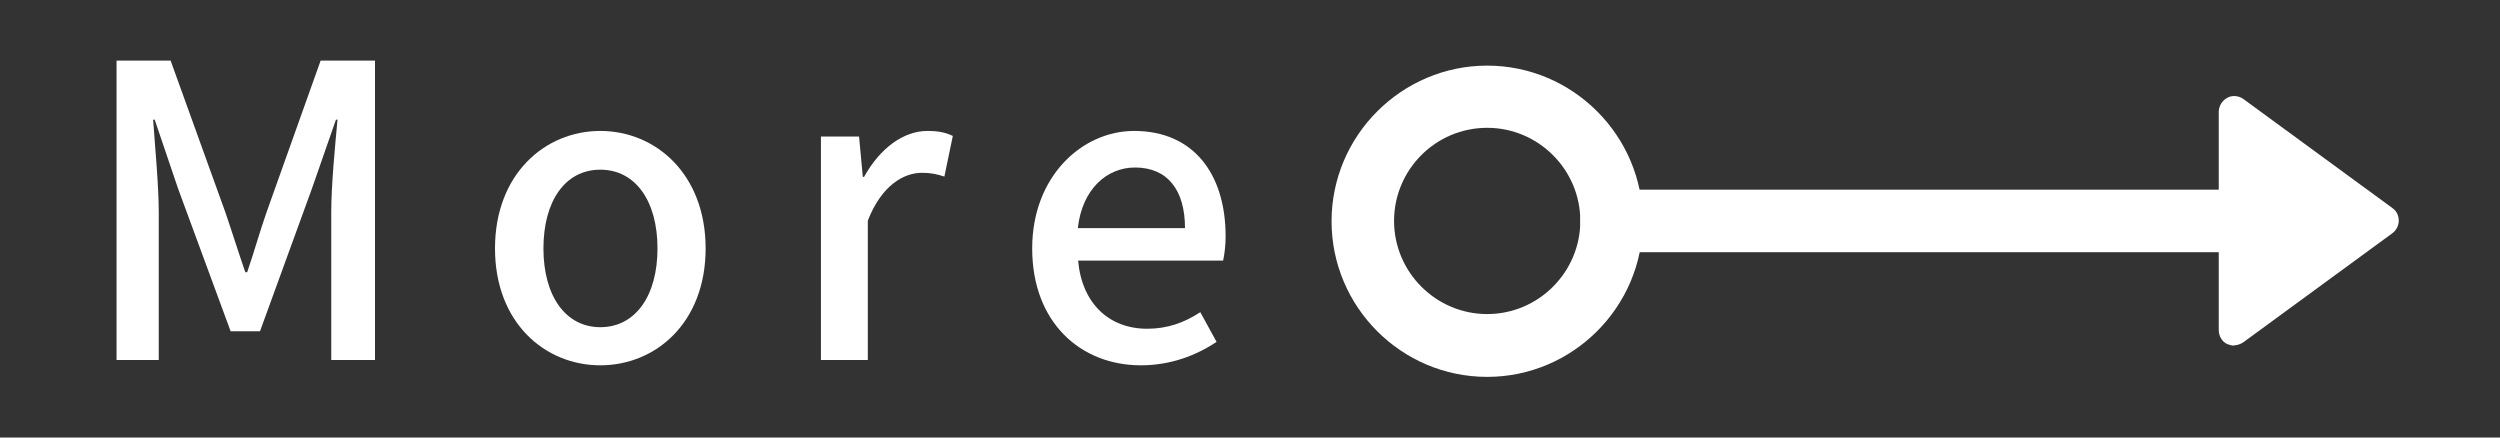 <?xml version="1.0" encoding="UTF-8"?>
<svg id="_枠" data-name="枠" xmlns="http://www.w3.org/2000/svg" viewBox="0 0 80 14">
  <rect x="0" y="0" width="80" height="14" fill="#333333" stroke="none"/>
  <defs>
    <style>
      .cls-1 {
        fill: #fff;
      }
    </style>
  </defs>
  <g>
    <path class="cls-1" d="M72.57,8.07h-21c-.55,0-1-.45-1-1s.45-1,1-1h21c.55,0,1,.45,1,1s-.45,1-1,1Z"/>
    <path class="cls-1" d="M47.59,12.06c-2.75,0-4.98-2.24-4.98-4.98s2.24-4.98,4.98-4.98,4.98,2.24,4.98,4.98-2.24,4.98-4.98,4.98ZM47.59,4.09c-1.65,0-2.98,1.34-2.98,2.98s1.34,2.98,2.98,2.98,2.98-1.34,2.98-2.98-1.34-2.98-2.98-2.98Z"/>
    <g>
      <polygon class="cls-1" points="71.5 10.56 71.5 3.58 76.27 7.07 71.5 10.56"/>
      <path class="cls-1" d="M71.5,11.06c-.08,0-.15-.02-.23-.05-.17-.08-.27-.26-.27-.45V3.58c0-.19.11-.36.27-.45s.37-.07.52.04l4.77,3.49c.13.09.2.24.2.4s-.08.31-.2.4l-4.77,3.49c-.09.06-.19.1-.3.1ZM72,4.57v5.01l3.42-2.5-3.42-2.5Z"/>
    </g>
  </g>
  <g>
    <path class="cls-1" d="M3.73,1.94h1.73l1.75,4.85c.22.64.42,1.29.64,1.92h.06c.22-.64.4-1.29.62-1.92l1.73-4.85h1.74v9.58h-1.4v-4.73c0-.86.12-2.09.2-2.96h-.05l-.77,2.21-1.66,4.56h-.94l-1.68-4.56-.75-2.21h-.05c.06.87.18,2.11.18,2.96v4.73h-1.35V1.94Z"/>
    <path class="cls-1" d="M15.84,7.95c0-2.38,1.6-3.76,3.37-3.76s3.37,1.38,3.37,3.76-1.6,3.74-3.37,3.74-3.37-1.36-3.37-3.74ZM21.04,7.95c0-1.51-.7-2.52-1.83-2.52s-1.82,1.01-1.82,2.52.7,2.52,1.82,2.52,1.83-1,1.83-2.52Z"/>
    <path class="cls-1" d="M26.27,4.37h1.22l.12,1.29h.04c.51-.92,1.26-1.47,2.03-1.47.35,0,.58.05.81.16l-.27,1.3c-.25-.08-.43-.12-.72-.12-.58,0-1.29.4-1.73,1.53v4.46h-1.5v-7.15Z"/>
    <path class="cls-1" d="M33.03,7.95c0-2.31,1.6-3.76,3.26-3.76,1.9,0,2.93,1.37,2.93,3.38,0,.3-.04.58-.08.77h-4.64c.12,1.36.98,2.18,2.21,2.18.64,0,1.18-.19,1.7-.53l.52.95c-.66.44-1.48.75-2.42.75-1.94,0-3.48-1.38-3.48-3.74ZM37.92,7.3c0-1.22-.56-1.94-1.6-1.94-.9,0-1.69.69-1.83,1.94h3.43Z"/>
  </g>
</svg>